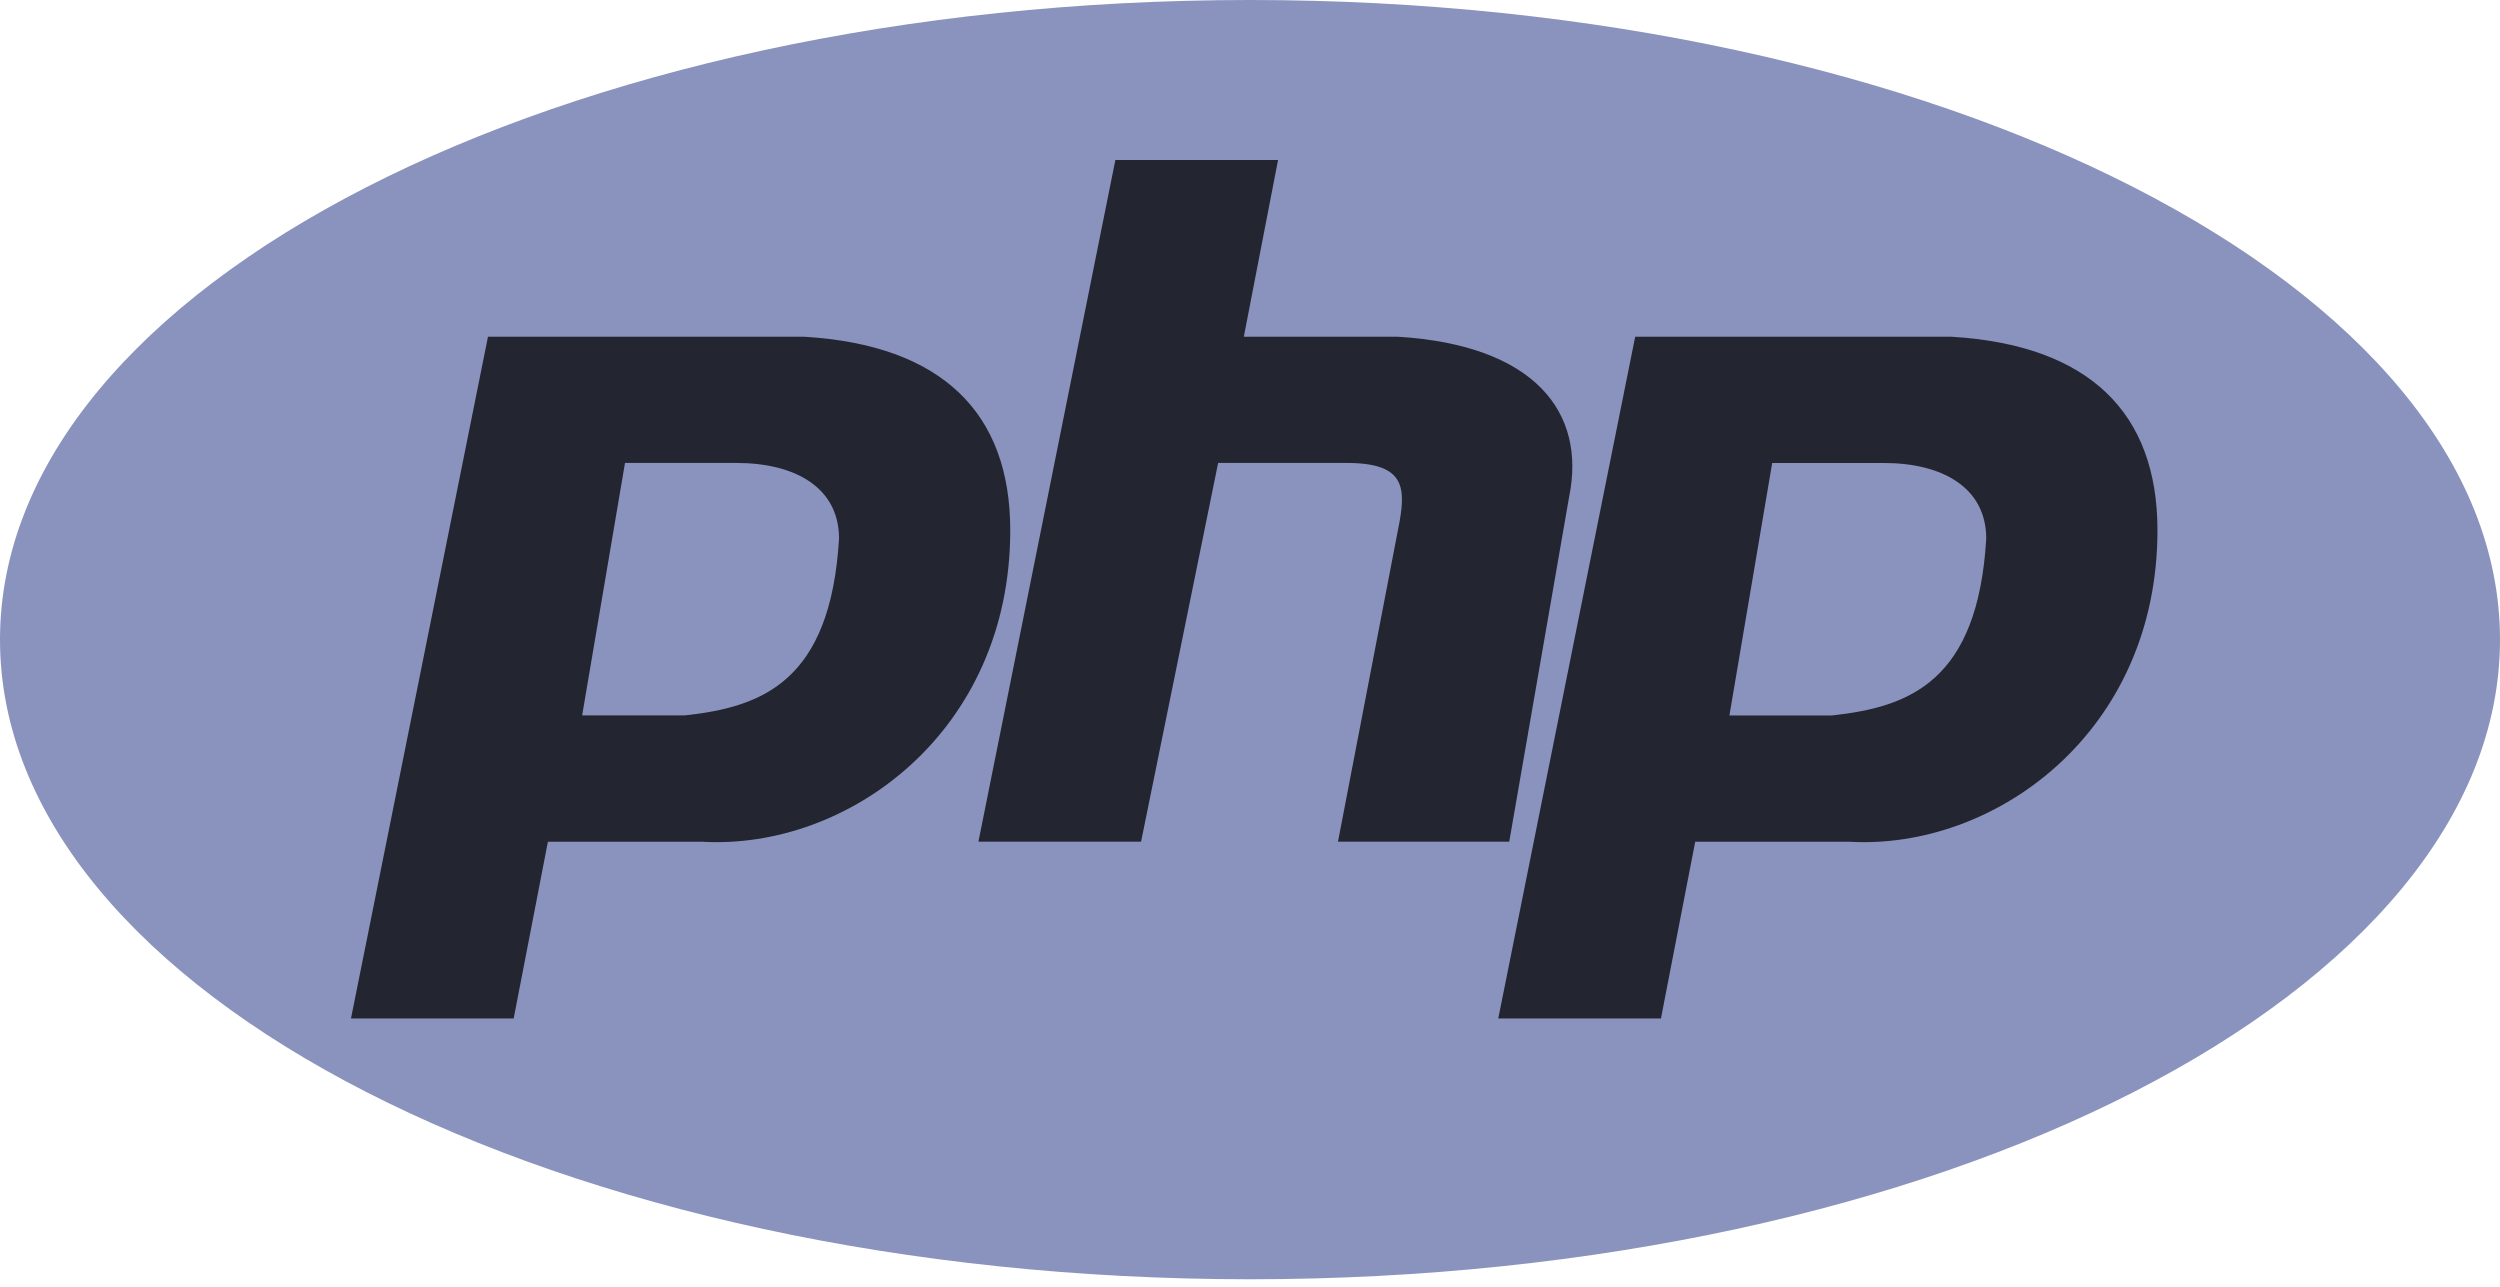 <svg width="68" height="35" fill="none" xmlns="http://www.w3.org/2000/svg"><path d="M34 34.796c18.778 0 34-7.79 34-17.398C68 7.789 52.778 0 34 0S0 7.79 0 17.398c0 9.609 15.222 17.398 34 17.398z" fill="#8993BE"/><path fill-rule="evenodd" clip-rule="evenodd" d="M9.547 27.701L13.273 9.16h8.616c3.726.229 5.59 2.06 5.59 5.265 0 5.494-4.425 8.699-8.384 8.47h-4.192l-.931 4.807H9.547zm6.287-8.24L17 12.592h3.027c1.63 0 2.795.686 2.795 2.06-.233 3.892-2.096 4.578-4.192 4.807h-2.794zm10.779 3.433l3.725-18.542h4.425l-.931 4.807h4.191c3.726.229 5.124 2.06 4.658 4.35l-1.63 9.385h-4.658l1.63-8.47c.233-1.145.233-1.832-1.397-1.832h-3.493l-2.096 10.302h-4.424zm14.14 4.807L44.477 9.16h8.617c3.726.229 5.589 2.06 5.589 5.265 0 5.494-4.425 8.699-8.384 8.47H46.11l-.932 4.807h-4.425zm6.287-8.24l1.164-6.868h3.028c1.63 0 2.794.686 2.794 2.06-.232 3.892-2.096 4.578-4.191 4.807H47.04z" fill="#232531"/></svg>